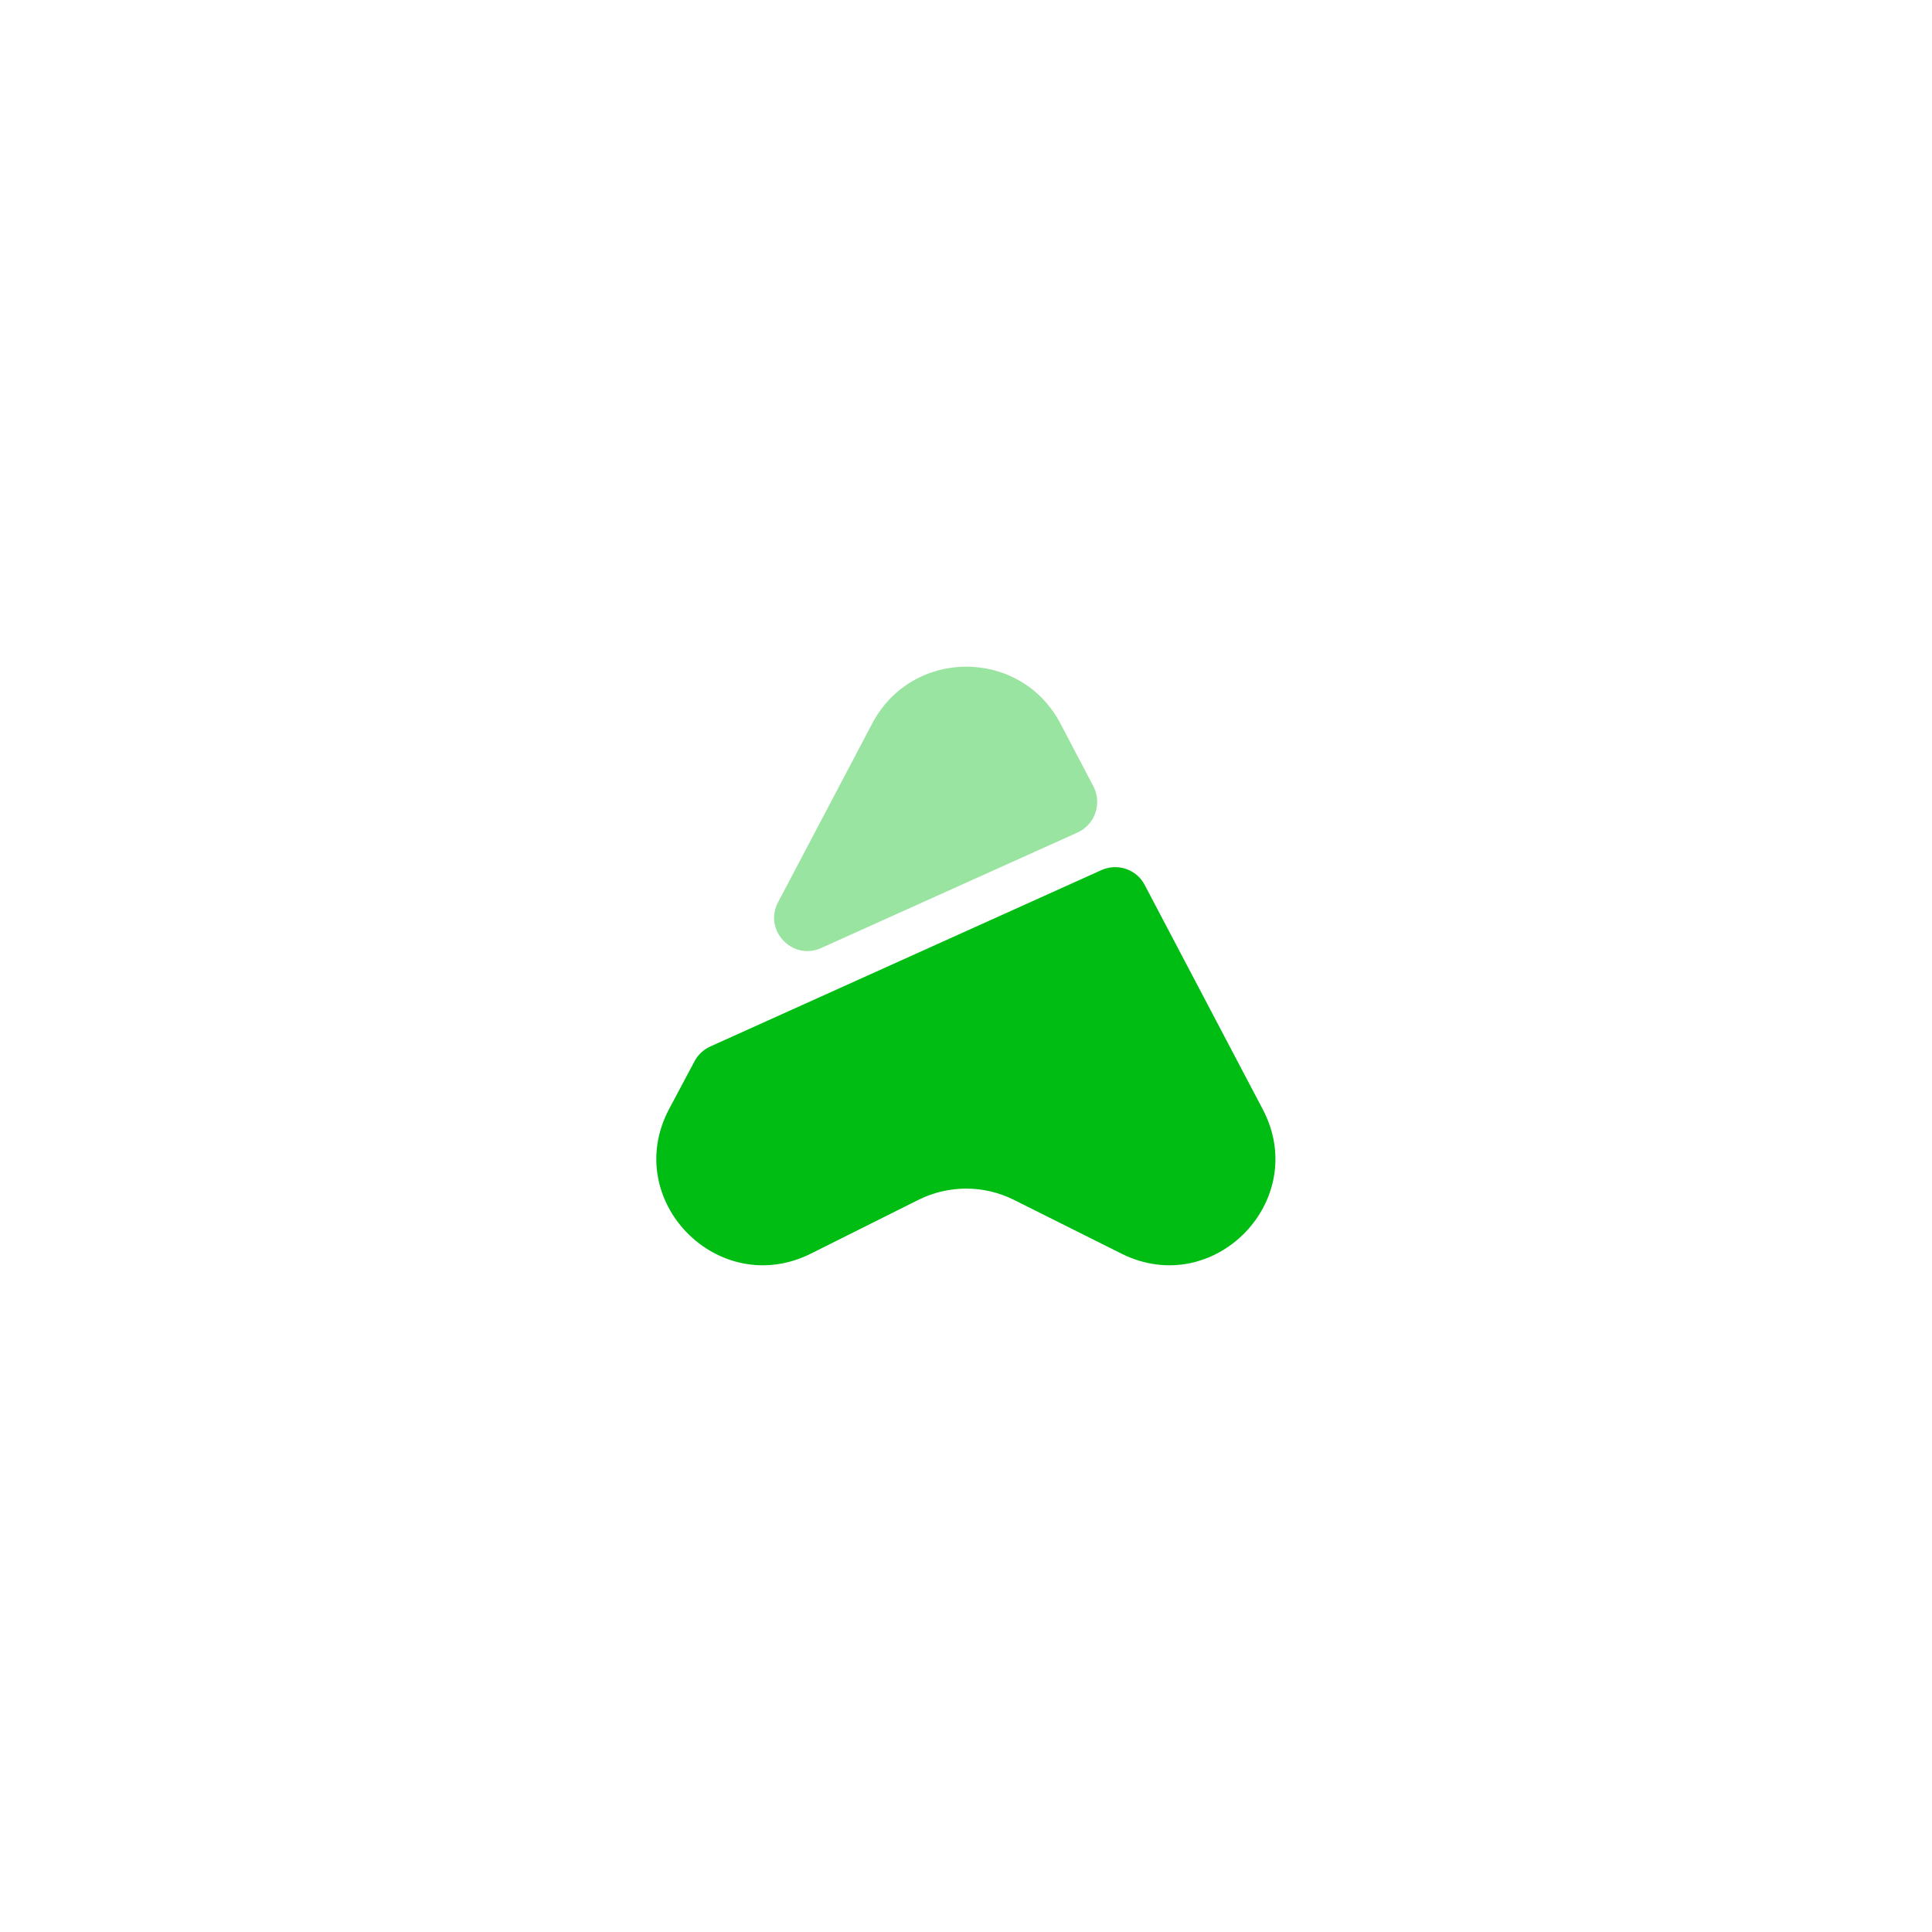 <svg width="104" height="104" viewBox="0 0 104 104" fill="none" xmlns="http://www.w3.org/2000/svg">
<g filter="url(#filter0_d_223_6110)">
<circle cx="52" cy="40" r="28" fill="white"/>
</g>
<g filter="url(#filter1_d_223_6110)">
<path d="M60.367 55.483L54.567 52.583C52.95 51.783 51.067 51.783 49.45 52.583L43.65 55.483C38.667 57.966 33.417 52.616 36.017 47.7L37.384 45.133C37.567 44.783 37.867 44.499 38.234 44.333L59.3 34.833C60.167 34.45 61.184 34.8 61.617 35.633L67.967 47.7C70.567 52.616 65.334 57.966 60.367 55.483Z" fill="#00BD13"/>
<path opacity="0.4" d="M58.001 32.816L44.201 39.033C42.651 39.733 41.084 38.066 41.884 36.566L46.951 26.949C49.101 22.866 54.934 22.866 57.084 26.949L58.867 30.349C59.334 31.266 58.934 32.399 58.001 32.816Z" fill="#00BD13"/>
</g>
<defs>
<filter id="filter0_d_223_6110" x="0" y="0" width="104" height="104" filterUnits="userSpaceOnUse" color-interpolation-filters="sRGB">
<feFlood flood-opacity="0" result="BackgroundImageFix"/>
<feColorMatrix in="SourceAlpha" type="matrix" values="0 0 0 0 0 0 0 0 0 0 0 0 0 0 0 0 0 0 127 0" result="hardAlpha"/>
<feOffset dy="12"/>
<feGaussianBlur stdDeviation="12"/>
<feComposite in2="hardAlpha" operator="out"/>
<feColorMatrix type="matrix" values="0 0 0 0 0 0 0 0 0 0 0 0 0 0 0 0 0 0 0.04 0"/>
<feBlend mode="normal" in2="BackgroundImageFix" result="effect1_dropShadow_223_6110"/>
<feBlend mode="normal" in="SourceGraphic" in2="effect1_dropShadow_223_6110" result="shape"/>
</filter>
<filter id="filter1_d_223_6110" x="8" y="8" width="88" height="88" filterUnits="userSpaceOnUse" color-interpolation-filters="sRGB">
<feFlood flood-opacity="0" result="BackgroundImageFix"/>
<feColorMatrix in="SourceAlpha" type="matrix" values="0 0 0 0 0 0 0 0 0 0 0 0 0 0 0 0 0 0 127 0" result="hardAlpha"/>
<feOffset dy="12"/>
<feGaussianBlur stdDeviation="12"/>
<feComposite in2="hardAlpha" operator="out"/>
<feColorMatrix type="matrix" values="0 0 0 0 0 0 0 0 0 0 0 0 0 0 0 0 0 0 0.04 0"/>
<feBlend mode="normal" in2="BackgroundImageFix" result="effect1_dropShadow_223_6110"/>
<feBlend mode="normal" in="SourceGraphic" in2="effect1_dropShadow_223_6110" result="shape"/>
</filter>
</defs>
</svg>
